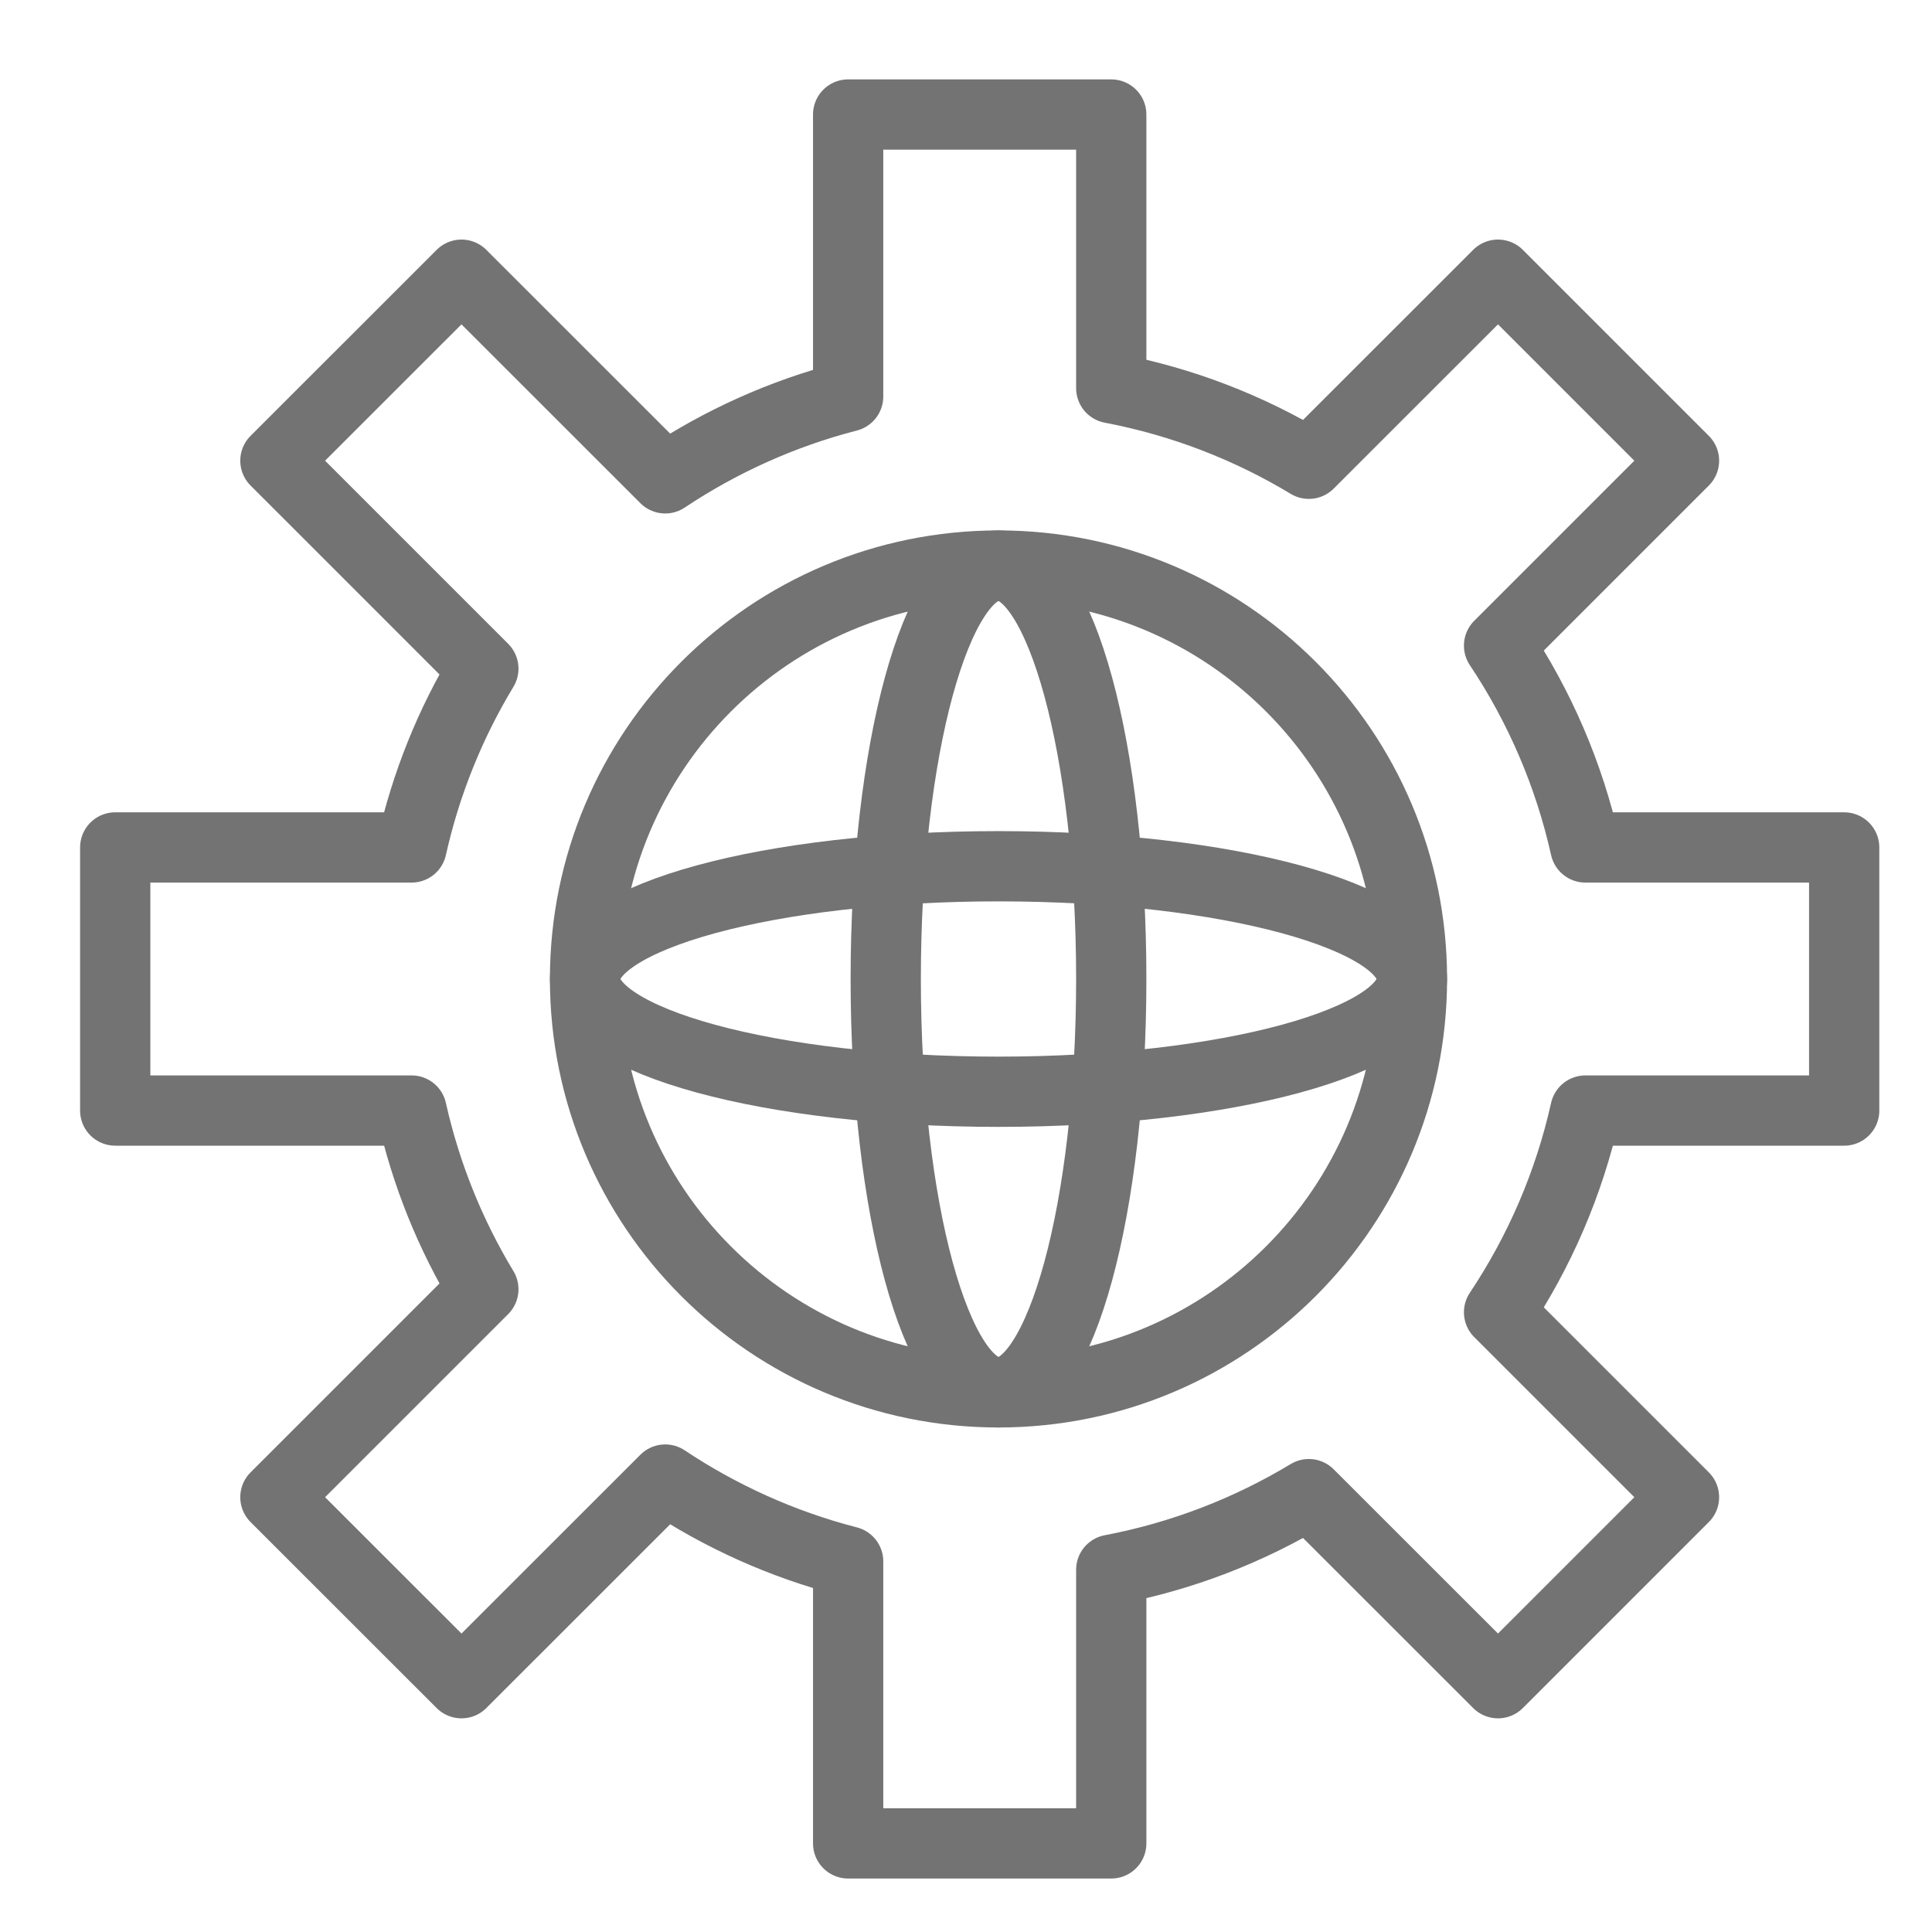 <svg width="22" height="22" viewBox="0 0 22 22" fill="none" xmlns="http://www.w3.org/2000/svg">
<path d="M11.37 15.855C8.77 15.855 6.662 13.748 6.662 11.148C6.662 8.547 8.77 6.44 11.37 6.44C13.97 6.44 16.078 8.547 16.078 11.148C16.078 13.748 13.97 15.855 11.37 15.855Z" stroke="#737373" stroke-width="0.8" stroke-miterlimit="10" stroke-linecap="round" stroke-linejoin="round"/>
<path d="M11.37 12.432C8.77 12.432 6.662 11.857 6.662 11.148C6.662 10.438 8.77 9.864 11.37 9.864C13.97 9.864 16.078 10.438 16.078 11.148C16.078 11.857 13.97 12.432 11.37 12.432Z" stroke="#737373" stroke-width="0.8" stroke-miterlimit="10" stroke-linecap="round" stroke-linejoin="round"/>
<path d="M11.37 15.855C10.661 15.855 10.086 13.748 10.086 11.148C10.086 8.547 10.661 6.44 11.37 6.44C12.079 6.44 12.654 8.547 12.654 11.148C12.654 13.748 12.079 15.855 11.37 15.855Z" stroke="#737373" stroke-width="0.8" stroke-miterlimit="10" stroke-linecap="round" stroke-linejoin="round"/>
<path d="M1.312 12.646V9.65H4.687C4.85 8.92 5.129 8.235 5.504 7.614L3.136 5.246L5.255 3.128L7.575 5.447C8.204 5.028 8.906 4.709 9.658 4.515V1.304H12.654V4.42C13.464 4.574 14.223 4.87 14.904 5.281L17.058 3.128L19.176 5.246L17.07 7.352C17.529 8.04 17.867 8.816 18.053 9.65H21V12.646H18.053C17.867 13.479 17.529 14.255 17.07 14.943L19.176 17.049L17.058 19.167L14.904 17.014C14.223 17.425 13.464 17.721 12.654 17.875V20.991H9.658V17.78C8.906 17.586 8.204 17.267 7.575 16.848L5.255 19.167L3.136 17.049L5.504 14.681C5.129 14.06 4.85 13.375 4.687 12.646H1.312V12.646Z" stroke="#737373" stroke-width="0.8" stroke-miterlimit="10" stroke-linecap="round" stroke-linejoin="round"/>
</svg>
